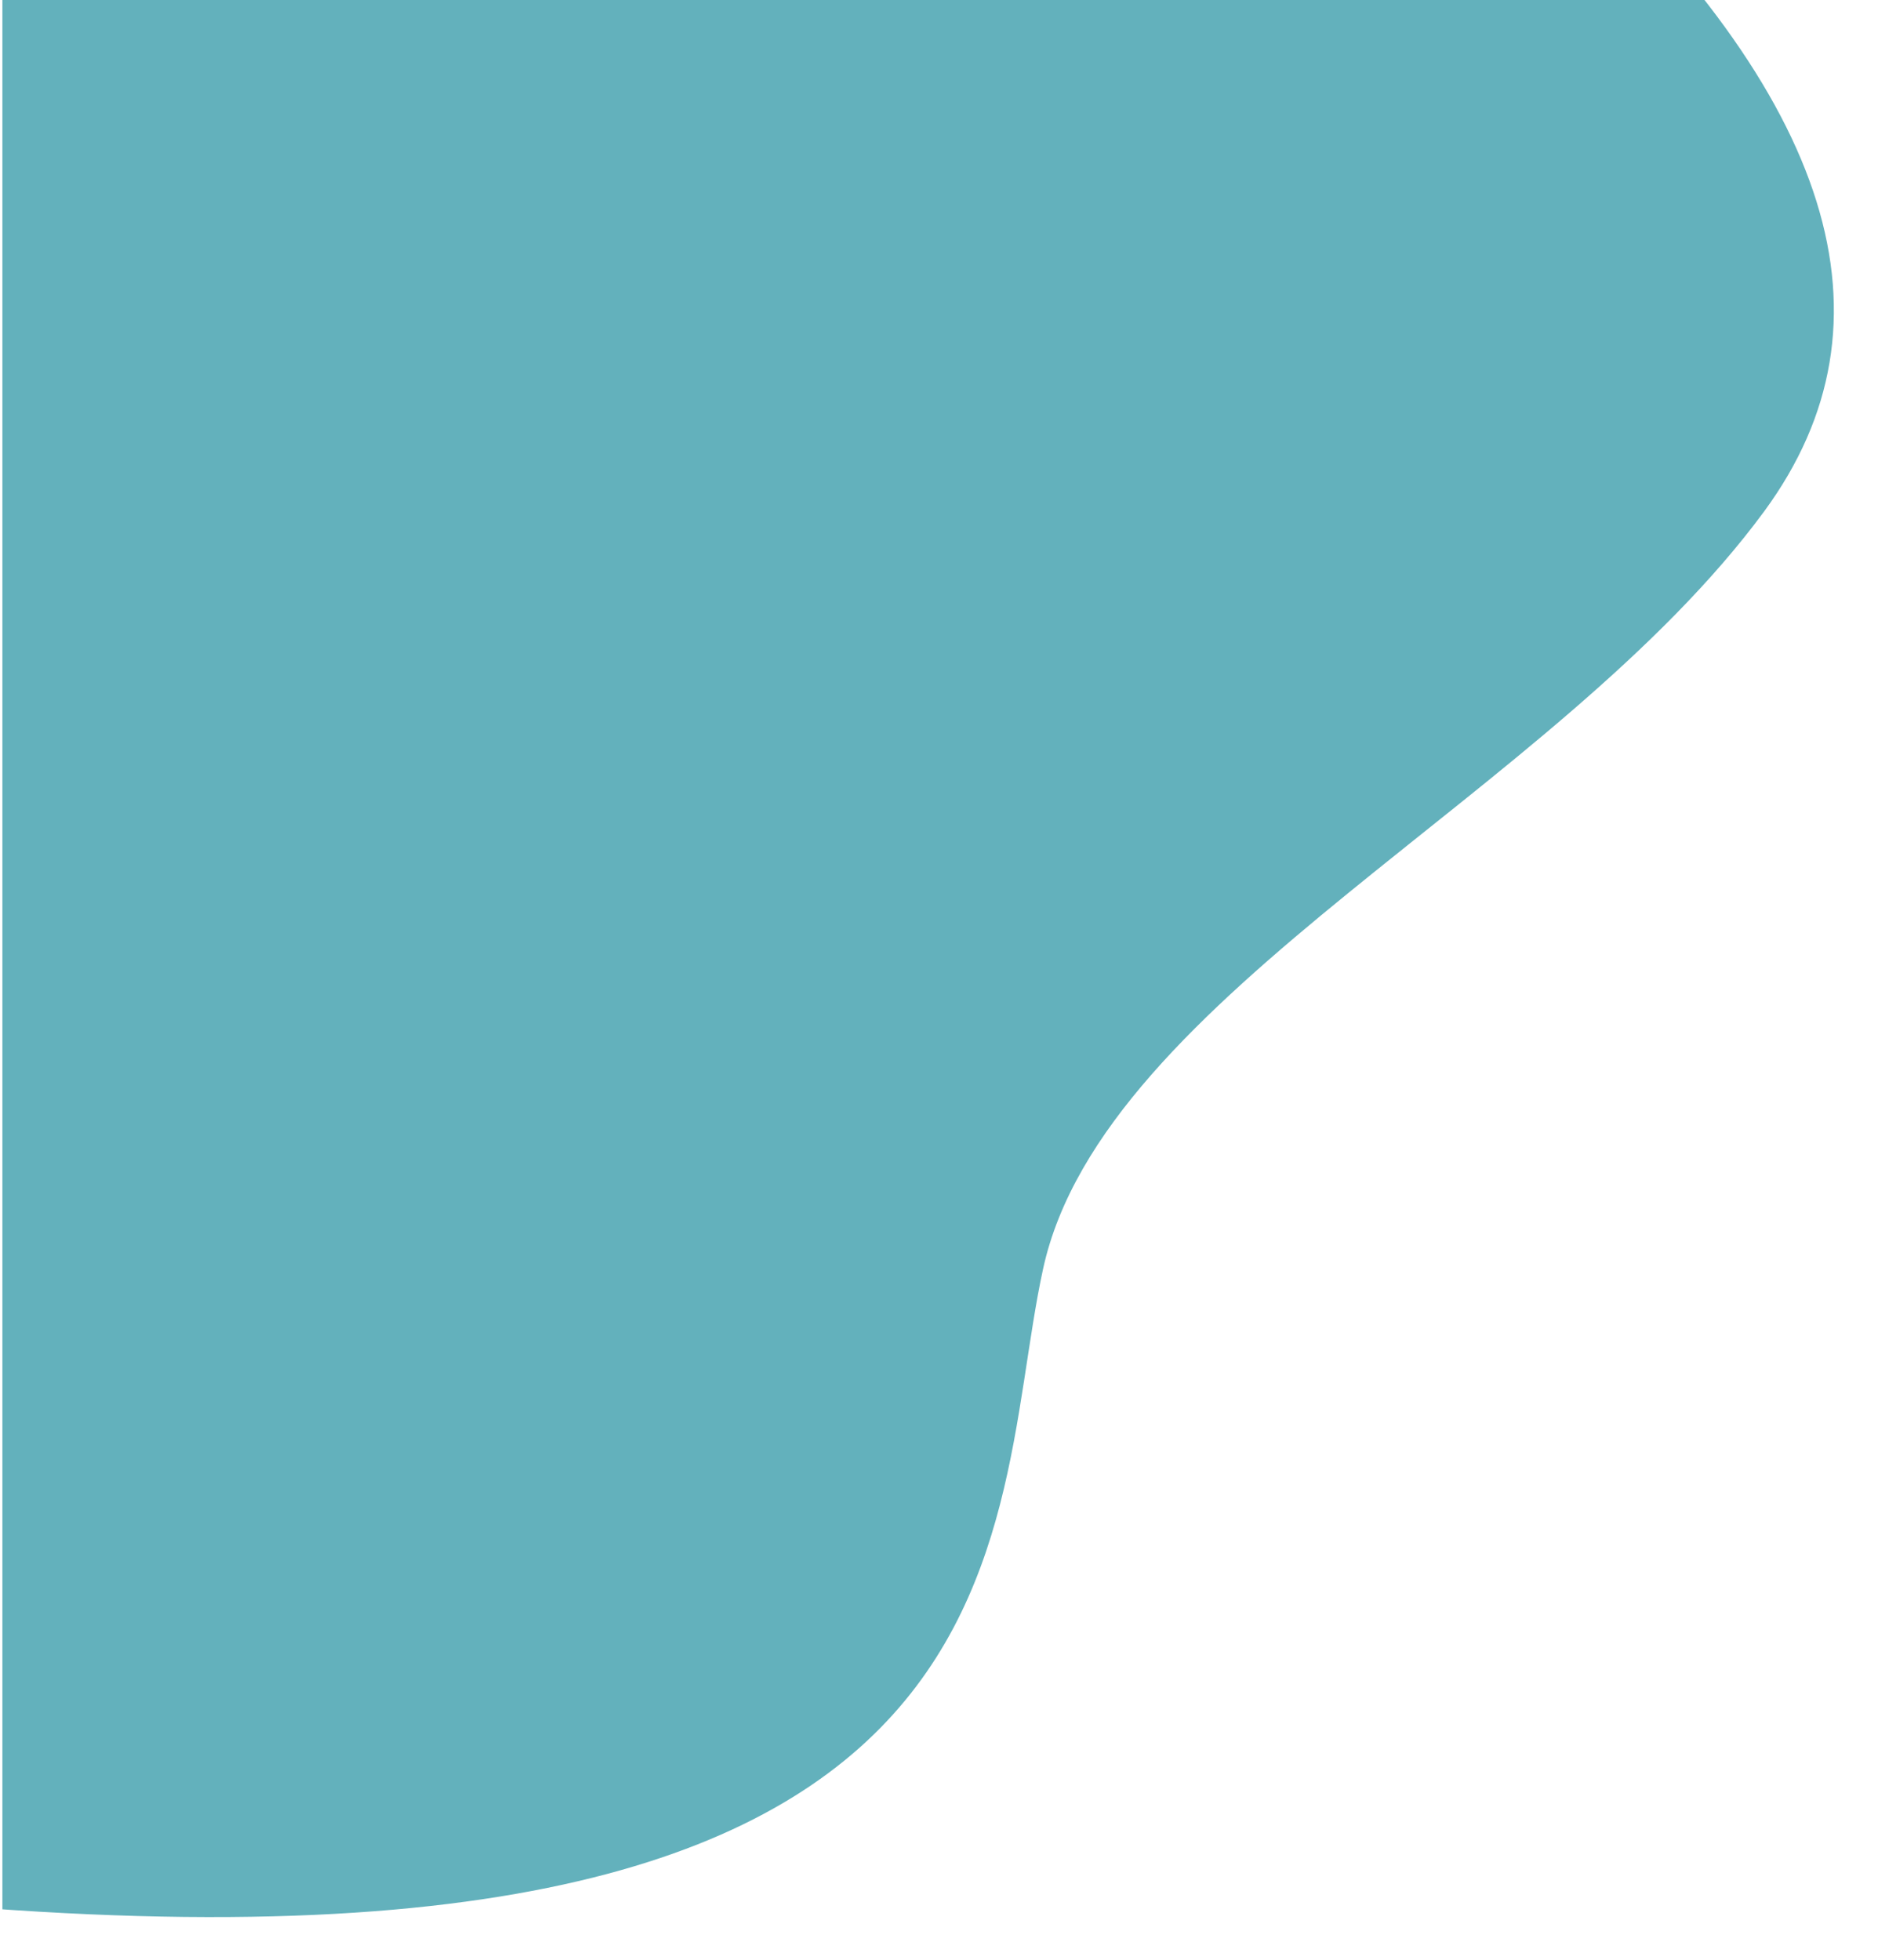 <?xml version="1.0" encoding="utf-8"?>
<!-- Generator: Adobe Illustrator 25.2.0, SVG Export Plug-In . SVG Version: 6.00 Build 0)  -->
<svg version="1.1" id="Layer_1" xmlns="http://www.w3.org/2000/svg" xmlns:xlink="http://www.w3.org/1999/xlink" x="0px" y="0px"
	 viewBox="0 0 784.8 818.9" style="enable-background:new 0 0 784.8 818.9;" xml:space="preserve">
<style type="text/css">
	.st0{clip-path:url(#SVGID_2_);}
	.st1{fill-rule:evenodd;clip-rule:evenodd;fill:#63B1BC;}
</style>
<g transform="translate(-1.022 1.054)">
	<g>
		<defs>
			<rect id="SVGID_1_" x="1" y="-1.1" width="784.8" height="818.9"/>
		</defs>
		<clipPath id="SVGID_2_">
			<use xlink:href="#SVGID_1_"  style="overflow:visible;"/>
		</clipPath>
		<g transform="translate(1.022 -1.054)" class="st0">
			<path class="st1" d="M650-66.6c116.4,107.6,145.4,201,87.3,280.2C650,332.3,461,415.2,435.9,530.2s7.1,326-537.2,257.5
				c0.4,1.7,0.4-283.1,0-854.3L650-66.6z"/>
		</g>
	</g>
</g>
</svg>
